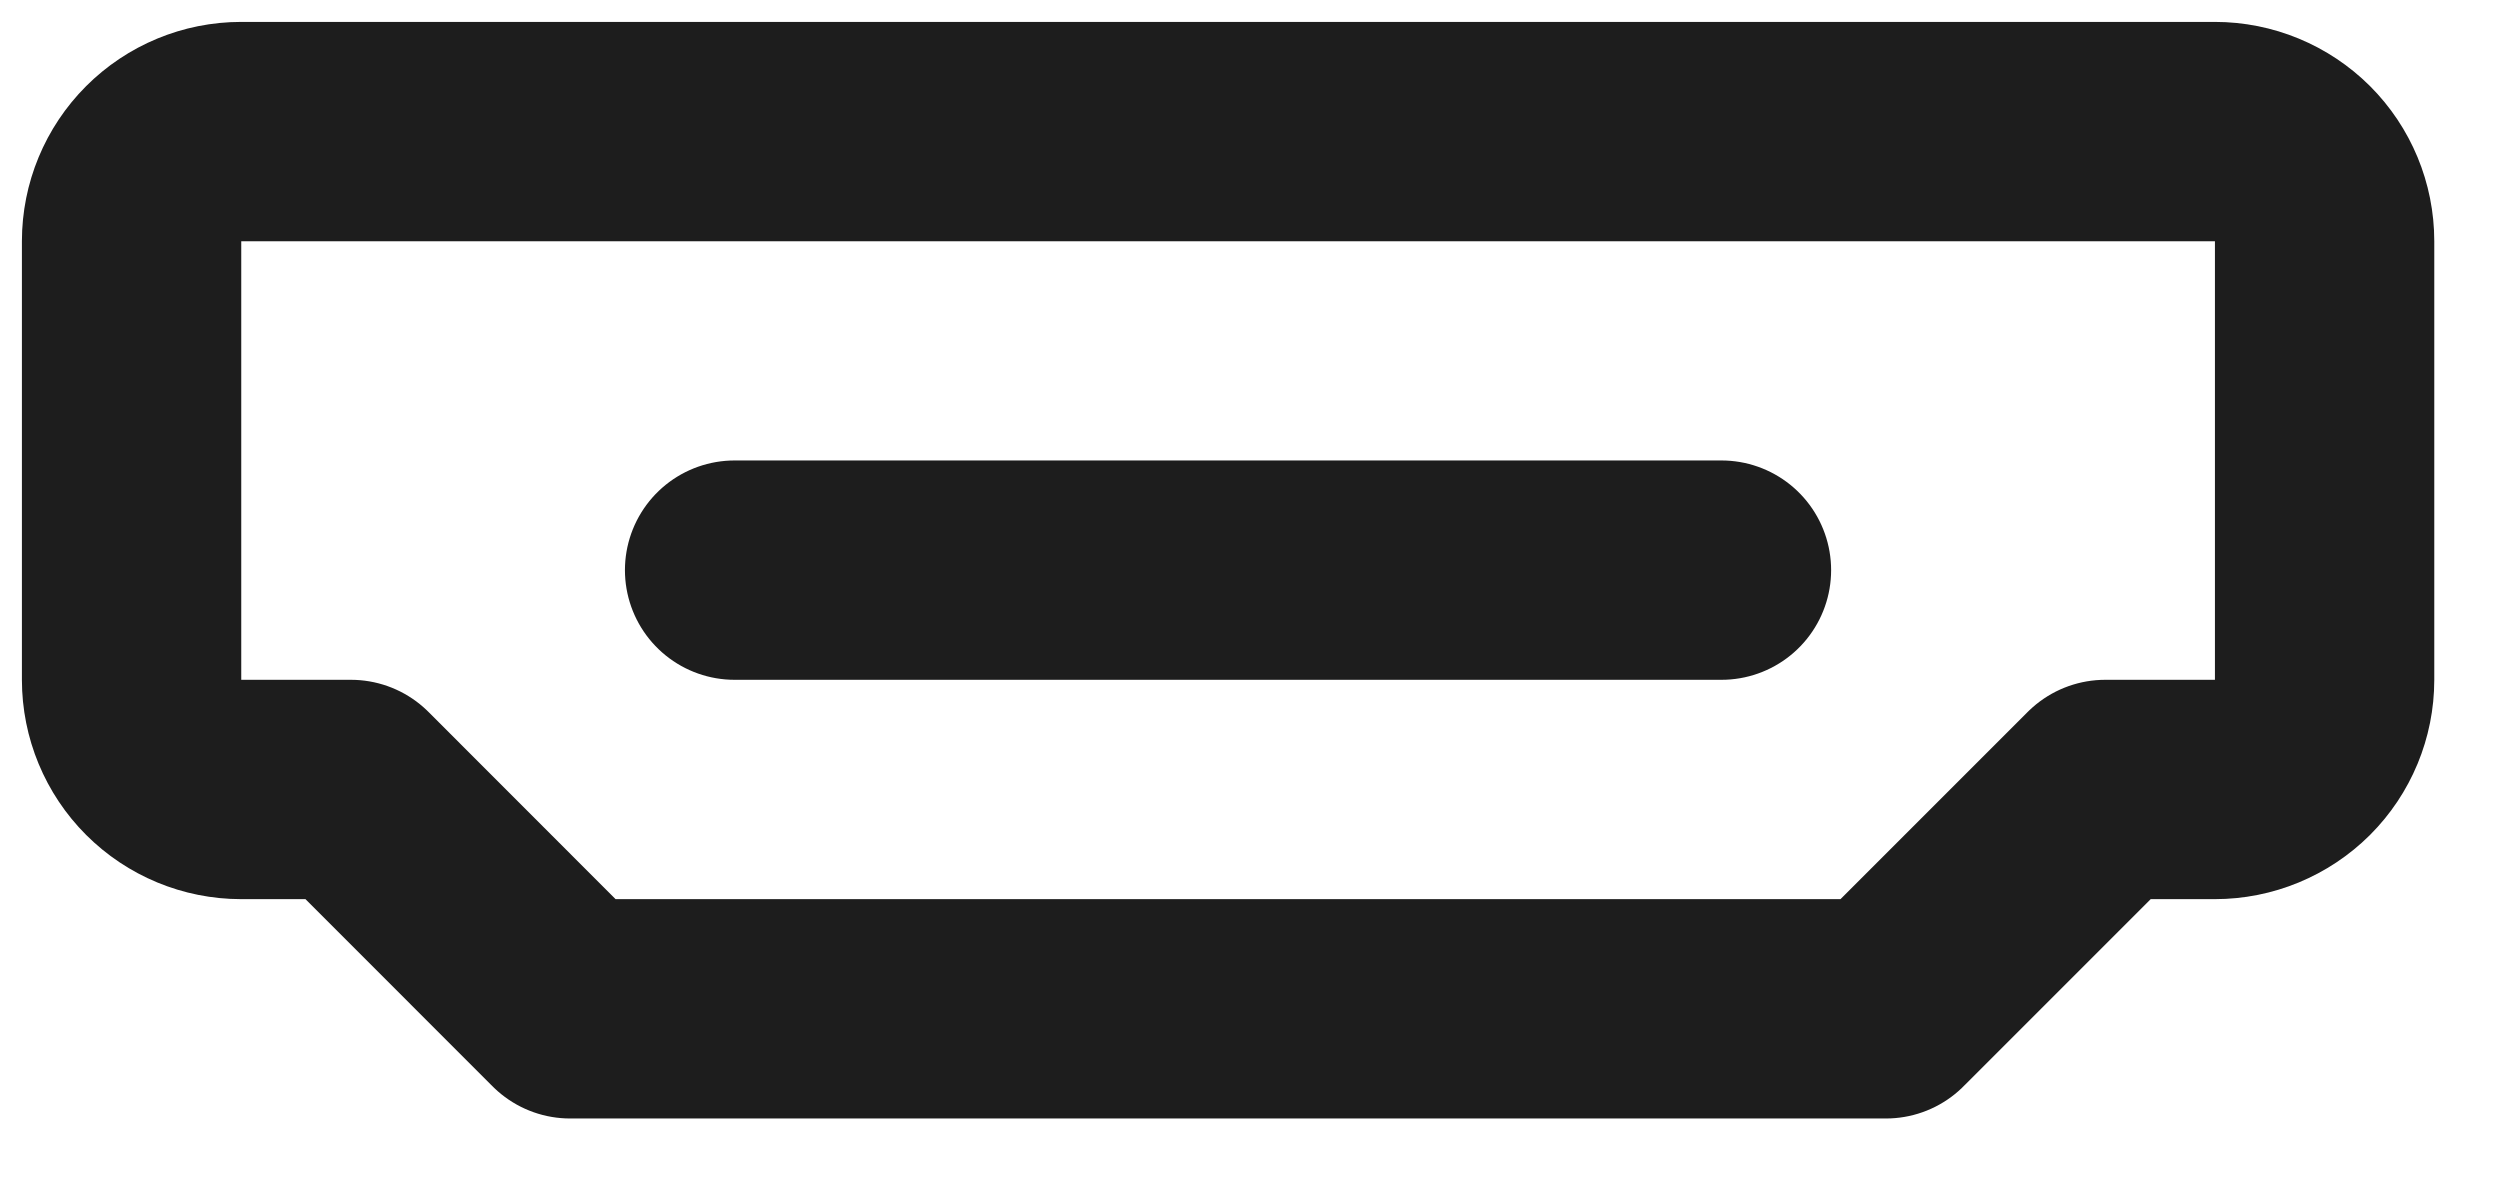 <?xml version="1.0" encoding="utf-8"?>
<svg xmlns="http://www.w3.org/2000/svg" fill="none" height="100%" overflow="visible" preserveAspectRatio="none" style="display: block;" viewBox="0 0 19 9" width="100%">
<path d="M5.583 4.333H13.083M17.667 1.833C17.667 1.612 17.579 1.4 17.423 1.244C17.266 1.088 17.054 1 16.833 1H1.833C1.612 1 1.4 1.088 1.244 1.244C1.088 1.4 1 1.612 1 1.833V5.167C1 5.388 1.088 5.6 1.244 5.756C1.4 5.912 1.612 6 1.833 6H2.667L4.333 7.667H14.333L16 6H16.833C17.054 6 17.266 5.912 17.423 5.756C17.579 5.6 17.667 5.388 17.667 5.167V1.833Z" id="Vector" stroke="#1D1D1D" stroke-linecap="round" stroke-linejoin="round" stroke-width="1.667"/>
</svg>